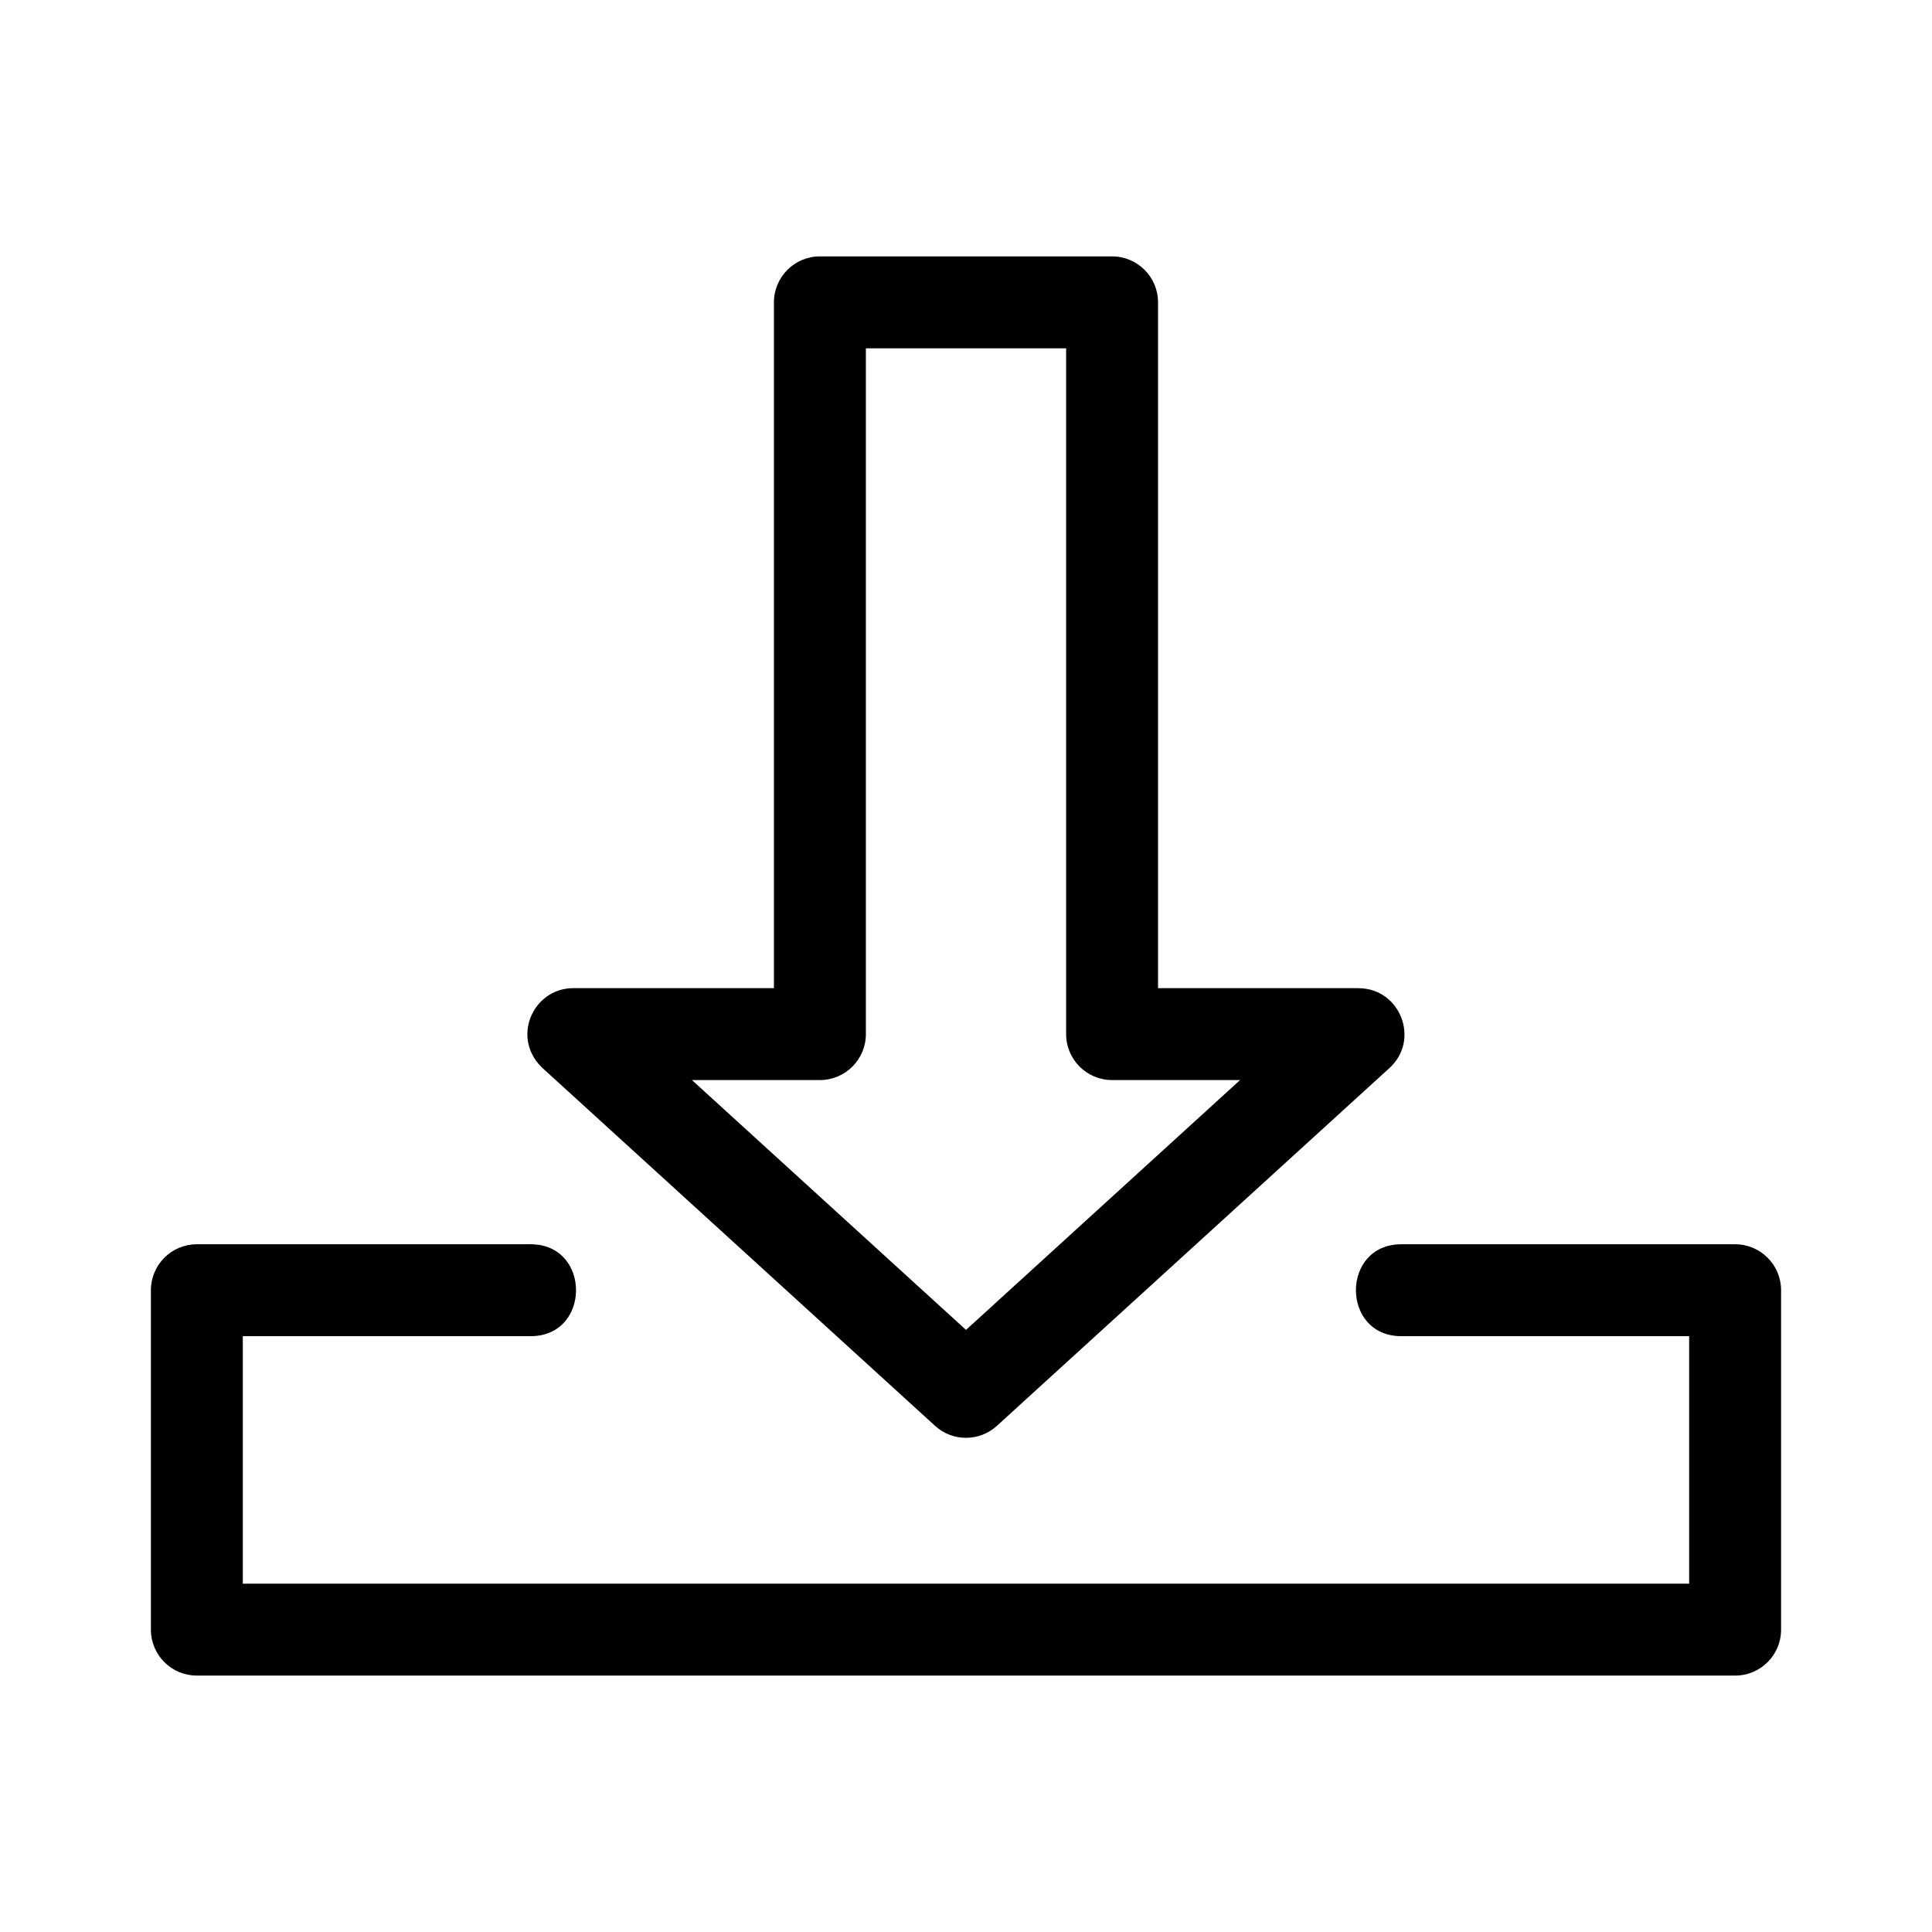 <?xml version="1.0" encoding="UTF-8"?>
<!-- Uploaded to: ICON Repo, www.iconrepo.com, Generator: ICON Repo Mixer Tools -->
<svg fill="#000000" width="800px" height="800px" version="1.1" viewBox="144 144 512 512" xmlns="http://www.w3.org/2000/svg">
 <path d="m515.36 498.1c-16.035 0-16.035-24.355 0-24.355h88.469c6.723 0 12.176 5.449 12.176 12.18v89.949c0 6.723-5.449 12.176-12.176 12.176h-407.66c-6.731 0-12.18-5.449-12.18-12.176v-89.949c0-6.731 5.449-12.18 12.18-12.18h88.461c16.035 0 16.035 24.355 0 24.355h-76.285v65.594h383.3v-65.594zm-88.828-261.79h-53.066v181.74c0 6.723-5.457 12.176-12.18 12.176h-33.918l72.633 66.211 72.633-66.211h-33.918c-6.723 0-12.18-5.449-12.18-12.176v-181.74zm-65.246-24.363h77.43c6.723 0 12.176 5.457 12.176 12.18v181.74h53.148v0.023c11.016 0 16.406 13.656 8.184 21.148l-104.04 94.828c-4.582 4.188-11.688 4.266-16.371 0.008l-103.52-94.359c-9.195-7.902-3.273-21.648 7.66-21.648h53.148v-181.74c0-6.723 5.449-12.18 12.176-12.18z"/>
</svg>
